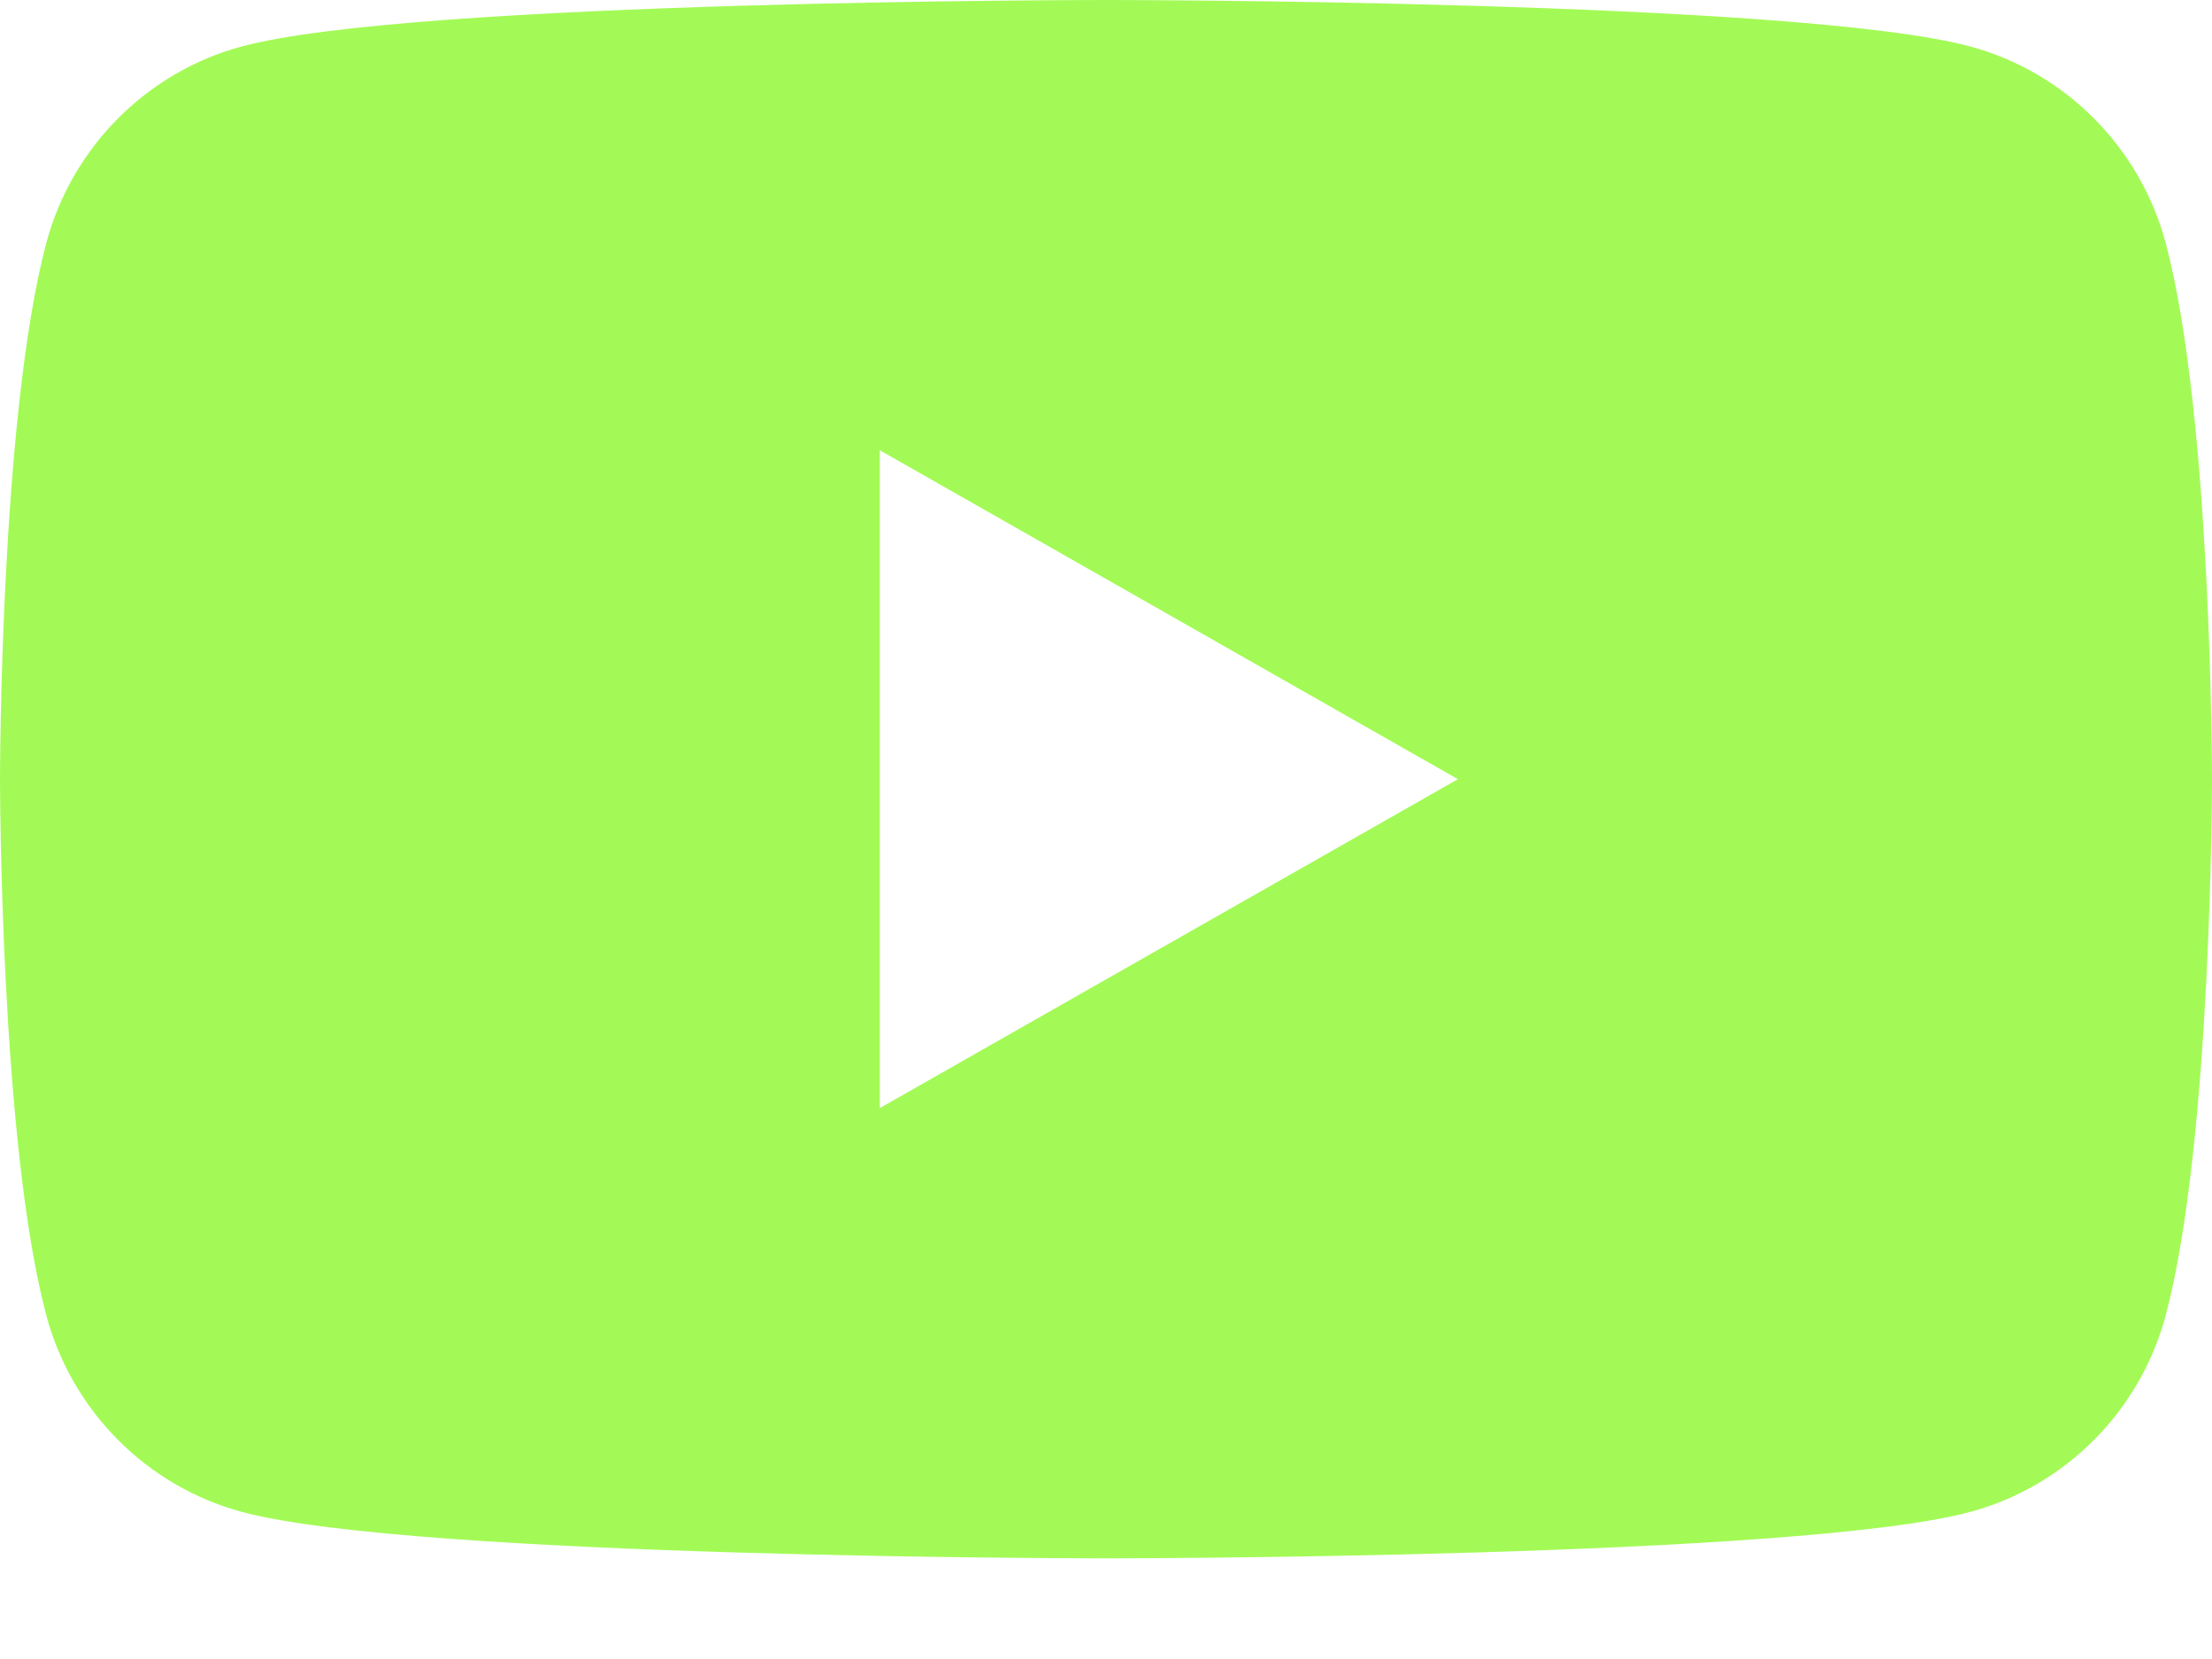<svg width="20" height="15" viewBox="0 0 20 15" fill="none" xmlns="http://www.w3.org/2000/svg">
<path d="M19.582 2.2C19.352 1.334 18.674 0.652 17.813 0.42C16.254 1.49012e-07 10 0 10 0C10 0 3.746 1.49012e-07 2.186 0.42C1.326 0.652 0.648 1.333 0.418 2.2C0 3.77 0 7.045 0 7.045C0 7.045 0 10.32 0.418 11.89C0.648 12.756 1.326 13.438 2.187 13.67C3.746 14.09 10 14.09 10 14.09C10 14.09 16.254 14.09 17.814 13.67C18.674 13.438 19.352 12.757 19.582 11.89C20 10.32 20 7.045 20 7.045C20 7.045 20 3.77 19.582 2.2ZM7.955 10.019V4.071L13.182 7.045L7.955 10.019Z" fill="#A3FA56"/>
</svg>
